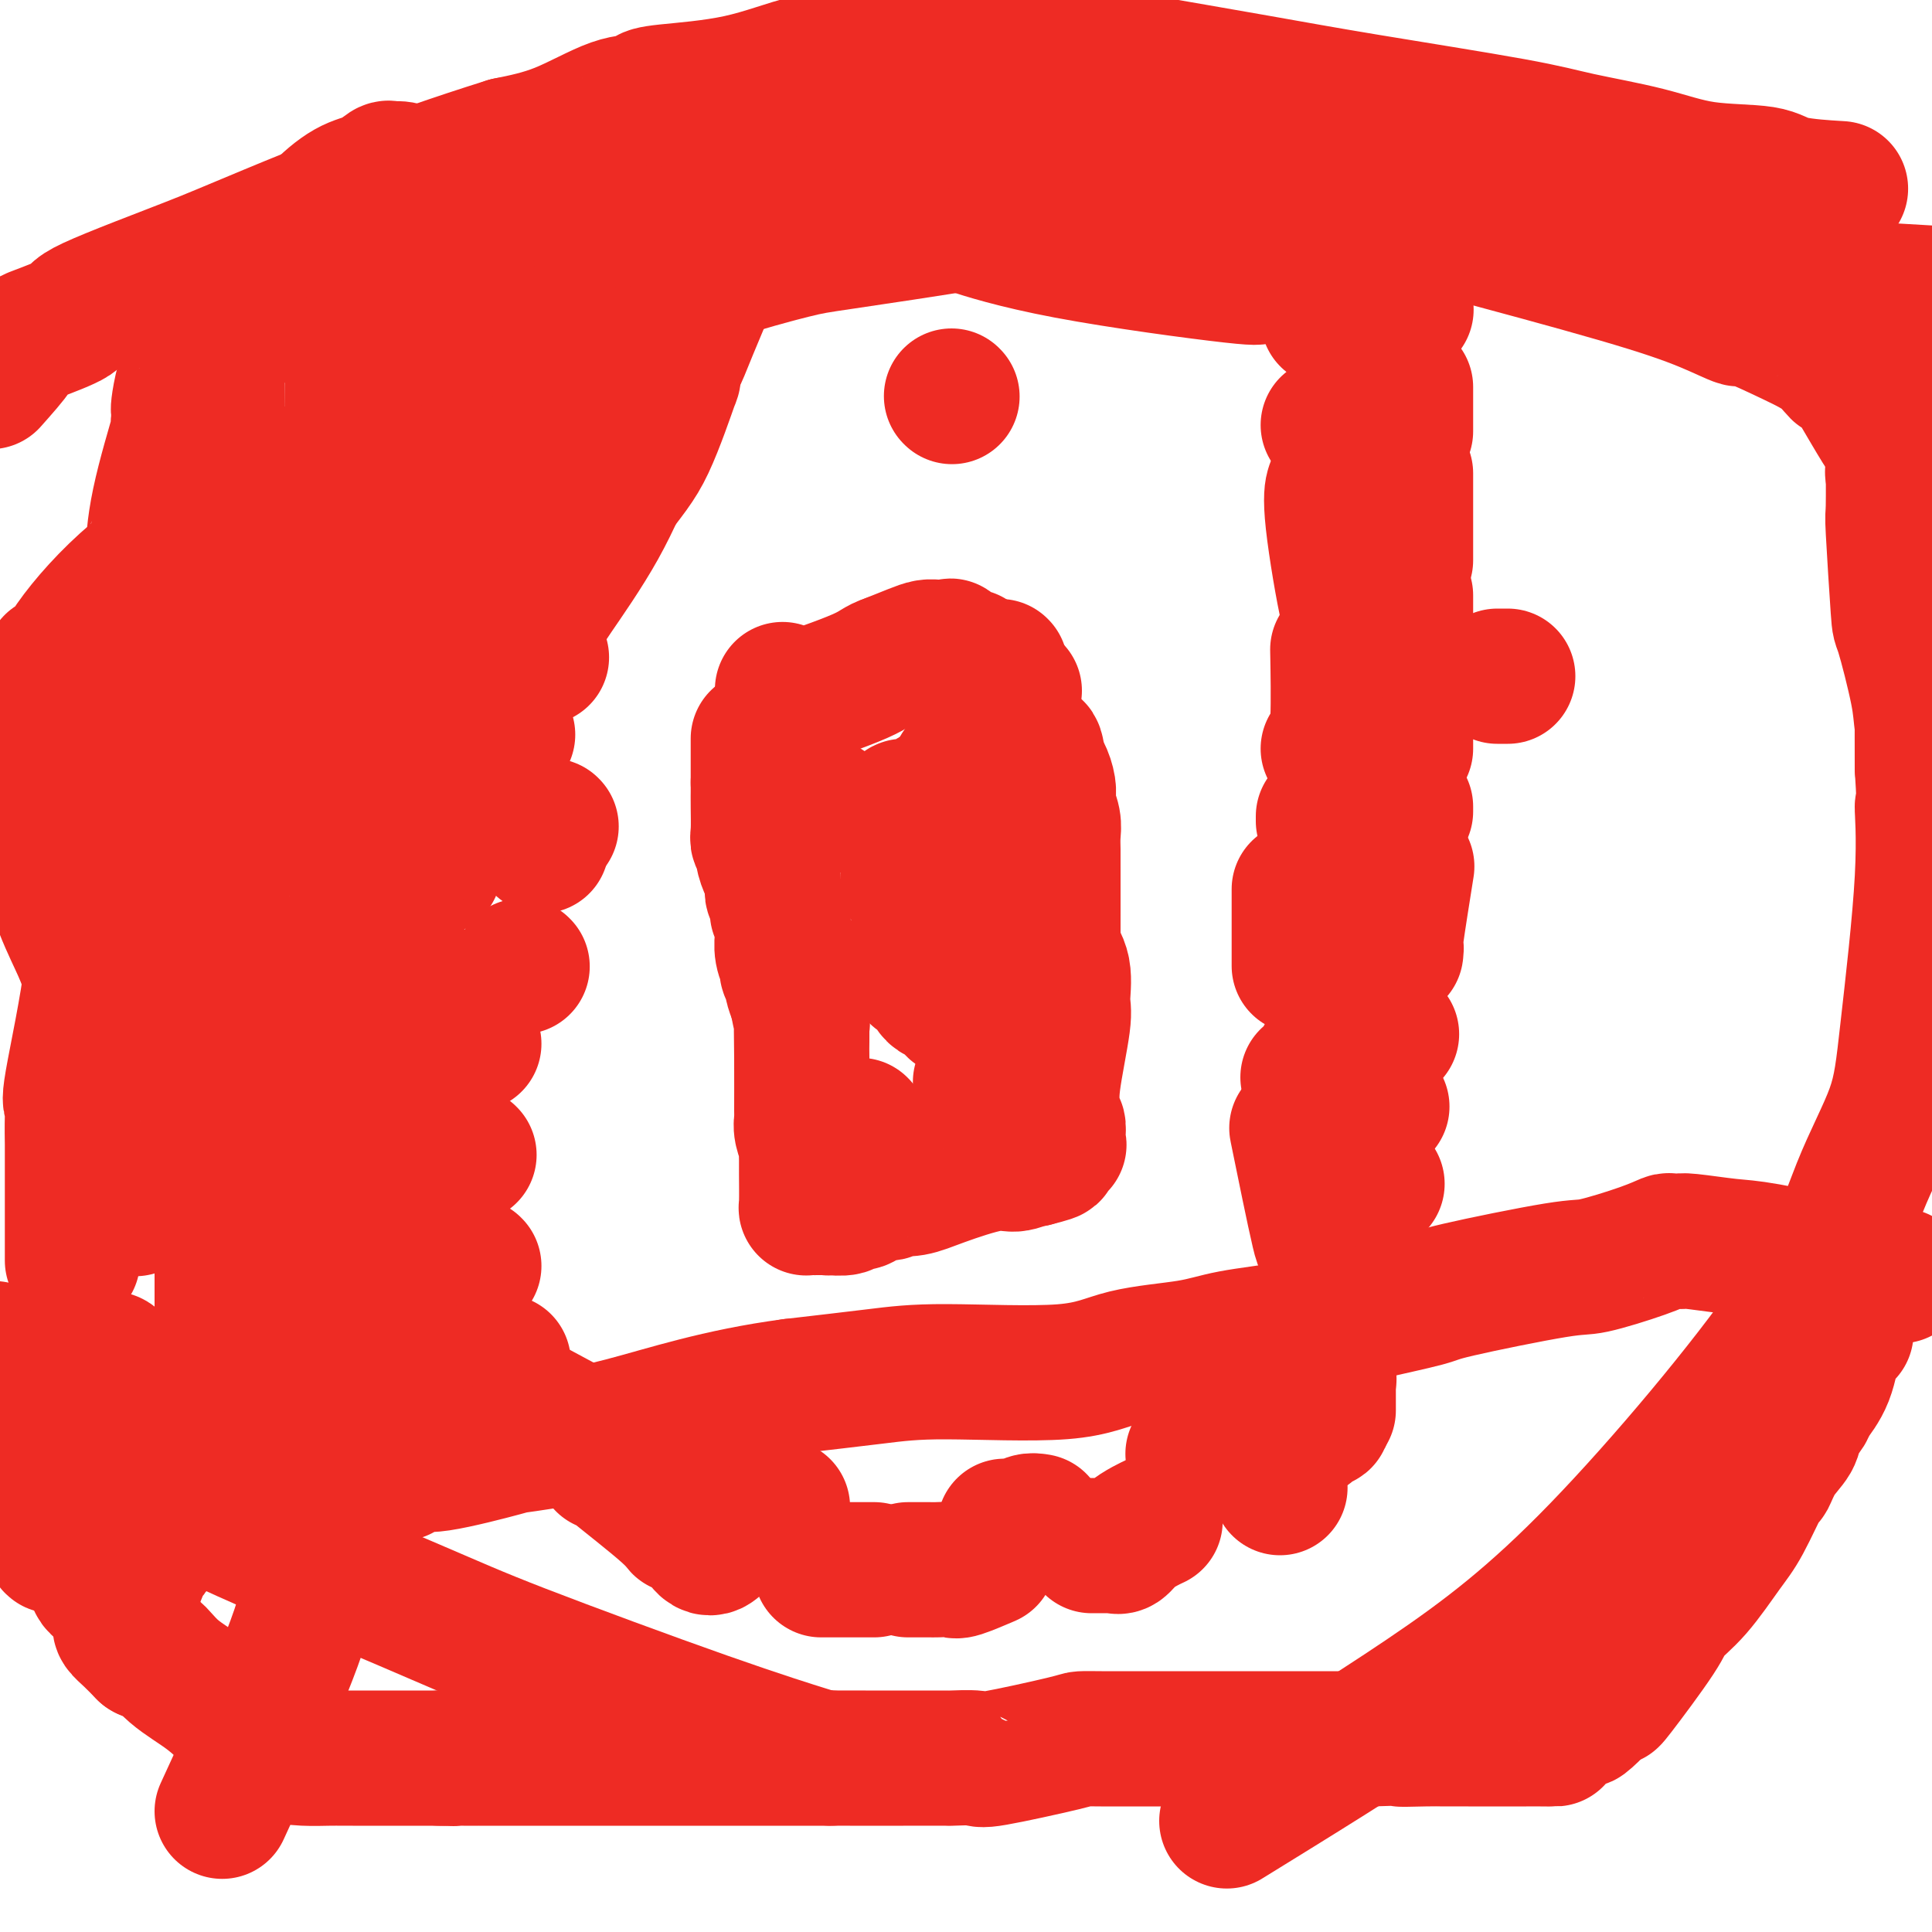 <svg viewBox='0 0 400 400' version='1.1' xmlns='http://www.w3.org/2000/svg' xmlns:xlink='http://www.w3.org/1999/xlink'><g fill='none' stroke='#EE2B24' stroke-width='28' stroke-linecap='round' stroke-linejoin='round'><path d='M119,78c0.000,0.000 0.100,0.100 0.1,0.1'/><path d='M112,175c0.000,0.000 0.100,0.100 0.1,0.1'/><path d='M98,262c0.000,0.000 0.100,0.100 0.1,0.1'/><path d='M101,282c0.200,0.000 0.400,0.000 1,0c0.600,0.000 1.600,0.000 2,0c0.400,0.000 0.200,0.000 0,0'/><path d='M148,309c0.000,0.000 0.100,0.100 0.1,0.1'/><path d='M247,301c0.369,0.000 0.738,0.000 1,0c0.262,0.000 0.417,0.000 1,0c0.583,0.000 1.595,0.000 2,0c0.405,0.000 0.202,0.000 0,0'/><path d='M260,299c0.173,-0.429 0.345,-0.857 1,-2c0.655,-1.143 1.792,-3.000 3,-5c1.208,-2.000 2.488,-4.143 3,-5c0.512,-0.857 0.256,-0.429 0,0'/><path d='M277,259c0.052,-0.124 0.104,-0.247 0,0c-0.104,0.247 -0.365,0.865 -1,0c-0.635,-0.865 -1.644,-3.211 -2,-3c-0.356,0.211 -0.057,2.980 -1,-1c-0.943,-3.980 -3.126,-14.709 -4,-19c-0.874,-4.291 -0.437,-2.146 0,0'/><path d='M269,200c0.000,-0.254 0.000,-0.507 0,-1c0.000,-0.493 0.000,-1.225 0,-2c0.000,-0.775 0.000,-1.593 0,-4c0.000,-2.407 0.000,-6.402 0,-8c0.000,-1.598 0.000,-0.799 0,0'/><path d='M275,155c0.310,-0.244 0.619,-0.488 1,-1c0.381,-0.512 0.833,-1.292 1,-5c0.167,-3.708 0.048,-10.345 0,-13c-0.048,-2.655 -0.024,-1.327 0,0'/><path d='M279,127c0.445,-0.376 0.890,-0.753 1,0c0.110,0.753 -0.115,2.635 -1,-1c-0.885,-3.635 -2.431,-12.786 -3,-18c-0.569,-5.214 -0.163,-6.490 0,-7c0.163,-0.510 0.081,-0.255 0,0'/><path d='M279,66c0.481,0.000 0.962,0.000 1,0c0.038,0.000 -0.368,0.000 -1,0c-0.632,0.000 -1.489,0.000 -2,0c-0.511,0.000 -0.676,0.000 -1,0c-0.324,0.000 -0.807,-0.000 -1,0c-0.193,0.000 -0.097,0.000 0,0'/><path d='M263,57c-1.573,-0.112 -3.145,-0.223 -3,0c0.145,0.223 2.008,0.781 -5,0c-7.008,-0.781 -22.887,-2.903 -34,-5c-11.113,-2.097 -17.461,-4.171 -20,-5c-2.539,-0.829 -1.270,-0.415 0,0'/><path d='M193,44c0.000,0.000 0.100,0.100 0.1,0.1'/><path d='M154,42c0.000,0.000 0.100,0.100 0.1,0.1'/><path d='M121,54c0.000,0.417 0.000,0.833 0,1c0.000,0.167 0.000,0.083 0,0'/><path d='M111,133c0.000,0.000 0.100,0.100 0.1,0.1'/><path d='M114,171c0.000,0.000 0.100,0.100 0.1,0.1'/><path d='M97,239c0.000,0.000 0.100,0.100 0.1,0.1'/><path d='M98,216c0.000,0.000 0.100,0.100 0.1,0.1'/><path d='M108,200c0.000,0.000 0.100,0.100 0.1,0.1'/><path d='M112,136c0.000,0.000 0.100,0.100 0.1,0.1'/><path d='M105,152c0.000,0.000 0.100,0.100 0.1,0.1'/><path d='M113,97c0.000,0.000 0.100,0.100 0.1,0.1'/><path d='M113,105c0.000,0.000 0.100,0.100 0.1,0.1'/><path d='M134,44c0.417,0.000 0.833,0.000 1,0c0.167,0.000 0.083,0.000 0,0'/><path d='M176,39c0.000,0.000 0.100,0.100 0.1,0.1'/><path d='M275,88c0.000,0.000 0.100,0.100 0.1,0.1'/><path d='M274,169c0.000,0.417 0.000,0.833 0,1c0.000,0.167 0.000,0.083 0,0'/><path d='M274,219c-0.200,1.156 -0.400,2.311 -1,3c-0.600,0.689 -1.600,0.911 -2,1c-0.400,0.089 -0.200,0.044 0,0'/><path d='M264,281c0.000,0.000 0.000,0.000 0,0c0.000,0.000 0.000,0.000 0,0'/><path d='M215,315c-0.671,-0.113 -1.343,-0.226 -2,0c-0.657,0.226 -1.300,0.793 -2,1c-0.700,0.207 -1.458,0.056 -2,0c-0.542,-0.056 -0.869,-0.016 -1,0c-0.131,0.016 -0.065,0.008 0,0'/><path d='M162,312c-3.361,-0.867 -6.721,-1.734 -8,-2c-1.279,-0.266 -0.476,0.069 -1,0c-0.524,-0.069 -2.375,-0.540 -3,-1c-0.625,-0.460 -0.023,-0.907 0,-1c0.023,-0.093 -0.532,0.167 -1,0c-0.468,-0.167 -0.848,-0.762 -1,-1c-0.152,-0.238 -0.076,-0.119 0,0'/><path d='M137,303c-0.436,0.090 -0.873,0.180 -2,0c-1.127,-0.180 -2.946,-0.631 -4,-1c-1.054,-0.369 -1.344,-0.656 -2,-1c-0.656,-0.344 -1.676,-0.747 -6,-3c-4.324,-2.253 -11.950,-6.358 -15,-8c-3.050,-1.642 -1.525,-0.821 0,0'/><path d='M100,284c0.000,0.000 0.100,0.100 0.1,0.1'/><path d='M125,303c0.622,0.133 1.243,0.266 1,0c-0.243,-0.266 -1.352,-0.932 1,1c2.352,1.932 8.165,6.461 11,9c2.835,2.539 2.693,3.086 3,3c0.307,-0.086 1.062,-0.807 2,0c0.938,0.807 2.060,3.140 3,4c0.940,0.860 1.697,0.246 2,0c0.303,-0.246 0.151,-0.123 0,0'/><path d='M170,325c2.082,0.000 4.165,0.000 5,0c0.835,0.000 0.424,0.000 1,0c0.576,0.000 2.141,0.000 3,0c0.859,0.000 1.014,0.000 1,0c-0.014,0.000 -0.196,0.000 0,0c0.196,0.000 0.770,0.000 1,0c0.230,0.000 0.115,0.000 0,0'/><path d='M188,325c1.049,0.001 2.098,0.002 3,0c0.902,-0.002 1.658,-0.008 2,0c0.342,0.008 0.271,0.030 1,0c0.729,-0.030 2.257,-0.111 3,0c0.743,0.111 0.700,0.415 2,0c1.300,-0.415 3.943,-1.547 5,-2c1.057,-0.453 0.529,-0.226 0,0'/><path d='M226,320c0.115,0.001 0.229,0.002 1,0c0.771,-0.002 2.197,-0.006 3,0c0.803,0.006 0.981,0.023 1,0c0.019,-0.023 -0.121,-0.087 0,0c0.121,0.087 0.502,0.324 1,0c0.498,-0.324 1.113,-1.211 2,-2c0.887,-0.789 2.047,-1.482 3,-2c0.953,-0.518 1.701,-0.862 2,-1c0.299,-0.138 0.150,-0.069 0,0'/><path d='M271,296c0.301,-0.313 0.601,-0.626 1,-1c0.399,-0.374 0.895,-0.809 1,-1c0.105,-0.191 -0.182,-0.140 0,0c0.182,0.140 0.832,0.367 1,0c0.168,-0.367 -0.147,-1.330 0,-3c0.147,-1.670 0.756,-4.049 1,-5c0.244,-0.951 0.122,-0.476 0,0'/><path d='M285,245c0.000,0.000 0.100,0.100 0.1,0.1'/><path d='M286,229c0.000,0.000 0.100,0.100 0.1,0.1'/><path d='M288,214c0.000,0.000 0.100,0.100 0.1,0.1'/><path d='M289,197c-0.016,0.156 -0.032,0.313 0,0c0.032,-0.313 0.112,-1.094 0,-1c-0.112,0.094 -0.415,1.064 0,-2c0.415,-3.064 1.547,-10.161 2,-13c0.453,-2.839 0.226,-1.419 0,0'/><path d='M291,168c0.000,-0.417 0.000,-0.833 0,-1c0.000,-0.167 0.000,-0.083 0,0'/><path d='M291,155c0.000,-0.332 0.000,-0.663 0,-1c0.000,-0.337 0.000,-0.678 0,-3c0.000,-2.322 0.000,-6.625 0,-9c0.000,-2.375 0.000,-2.821 0,-3c0.000,-0.179 0.000,-0.089 0,0'/><path d='M291,131c0.000,0.244 0.000,0.489 0,-1c0.000,-1.489 0.000,-4.711 0,-6c0.000,-1.289 0.000,-0.644 0,0'/><path d='M291,116c0.000,-0.560 0.000,-1.119 0,-2c0.000,-0.881 0.000,-2.082 0,-3c0.000,-0.918 0.000,-1.552 0,-2c0.000,-0.448 0.000,-0.711 0,-1c0.000,-0.289 0.000,-0.603 0,-1c0.000,-0.397 -0.000,-0.877 0,-2c0.000,-1.123 0.000,-2.889 0,-4c0.000,-1.111 0.000,-1.568 0,-2c0.000,-0.432 0.000,-0.838 0,-1c0.000,-0.162 0.000,-0.081 0,0'/><path d='M291,89c0.000,0.356 0.000,0.711 0,-1c0.000,-1.711 0.000,-5.489 0,-7c0.000,-1.511 0.000,-0.756 0,0'/><path d='M291,64c0.000,0.000 0.100,0.100 0.1,0.1'/><path d='M280,39c-0.399,-0.089 -0.798,-0.179 -1,0c-0.202,0.179 -0.208,0.625 -1,0c-0.792,-0.625 -2.369,-2.321 -3,-3c-0.631,-0.679 -0.315,-0.339 0,0'/><path d='M253,30c-0.321,0.003 -0.641,0.007 -1,0c-0.359,-0.007 -0.756,-0.024 -1,0c-0.244,0.024 -0.333,0.090 -1,0c-0.667,-0.090 -1.911,-0.336 -4,-1c-2.089,-0.664 -5.024,-1.745 -6,-2c-0.976,-0.255 0.006,0.316 -2,0c-2.006,-0.316 -7.002,-1.519 -9,-2c-1.998,-0.481 -0.999,-0.241 0,0'/><path d='M139,22c0.000,0.000 0.100,0.100 0.1,0.1'/><path d='M138,22c-0.325,-0.087 -0.651,-0.174 -1,0c-0.349,0.174 -0.723,0.608 -1,1c-0.277,0.392 -0.457,0.743 -1,1c-0.543,0.257 -1.448,0.420 -5,4c-3.552,3.580 -9.749,10.577 -13,14c-3.251,3.423 -3.554,3.271 -4,5c-0.446,1.729 -1.034,5.337 -2,9c-0.966,3.663 -2.312,7.381 -3,10c-0.688,2.619 -0.720,4.141 -1,6c-0.280,1.859 -0.807,4.057 -1,6c-0.193,1.943 -0.052,3.631 0,5c0.052,1.369 0.014,2.418 0,3c-0.014,0.582 -0.004,0.695 0,1c0.004,0.305 0.001,0.801 0,1c-0.001,0.199 -0.001,0.099 0,0'/><path d='M103,119c0.197,0.822 0.394,1.643 0,3c-0.394,1.357 -1.380,3.249 -2,5c-0.620,1.751 -0.873,3.359 -1,4c-0.127,0.641 -0.128,0.313 0,1c0.128,0.687 0.384,2.389 0,5c-0.384,2.611 -1.408,6.131 -2,9c-0.592,2.869 -0.753,5.088 -1,7c-0.247,1.912 -0.582,3.515 -1,5c-0.418,1.485 -0.920,2.850 -1,4c-0.080,1.150 0.262,2.085 0,3c-0.262,0.915 -1.128,1.809 -2,3c-0.872,1.191 -1.749,2.680 -2,3c-0.251,0.320 0.125,-0.529 0,1c-0.125,1.529 -0.750,5.437 -1,7c-0.250,1.563 -0.125,0.782 0,0'/><path d='M87,203c0.000,0.847 0.000,1.694 0,2c0.000,0.306 0.000,0.072 0,1c0.000,0.928 0.000,3.019 0,4c0.000,0.981 0.000,0.850 0,1c0.000,0.150 0.000,0.579 0,1c0.000,0.421 0.000,0.835 0,1c0.000,0.165 0.000,0.083 0,0'/><path d='M265,308c0.000,0.000 0.000,0.000 0,0c0.000,0.000 0.000,0.000 0,0'/><path d='M90,298c0.000,0.000 0.100,0.100 0.1,0.1'/><path d='M275,292c0.000,0.000 0.000,-8.000 0,-8'/><path d='M310,140c0.833,0.000 1.667,0.000 2,0c0.333,0.000 0.167,0.000 0,0'/><path d='M86,83c0.000,0.000 0.100,0.100 0.1,0.1'/><path d='M86,110c0.000,0.000 0.000,0.000 0,0c0.000,0.000 0.000,0.000 0,0'/><path d='M84,158c-0.417,0.000 -0.833,0.000 -1,0c-0.167,0.000 -0.083,0.000 0,0'/><path d='M82,183c0.000,0.000 0.100,0.100 0.1,0.1'/><path d='M82,184c0.000,0.000 0.100,0.100 0.1,0.1'/><path d='M75,217c-0.845,4.452 -1.690,8.905 -2,11c-0.310,2.095 -0.083,1.833 0,2c0.083,0.167 0.024,0.762 0,1c-0.024,0.238 -0.012,0.119 0,0'/><path d='M73,232c0.000,0.000 0.100,0.100 0.1,0.1'/><path d='M74,243c1.939,10.726 3.879,21.451 5,26c1.121,4.549 1.424,2.920 2,5c0.576,2.080 1.424,7.868 2,10c0.576,2.132 0.879,0.609 1,0c0.121,-0.609 0.061,-0.305 0,0'/><path d='M89,286c0.733,0.622 1.467,1.244 2,2c0.533,0.756 0.867,1.644 1,2c0.133,0.356 0.067,0.178 0,0'/><path d='M97,77c-0.094,-0.440 -0.187,-0.879 0,-1c0.187,-0.121 0.656,0.078 1,0c0.344,-0.078 0.563,-0.433 1,-1c0.437,-0.567 1.091,-1.345 1,-1c-0.091,0.345 -0.927,1.813 0,0c0.927,-1.813 3.618,-6.905 5,-10c1.382,-3.095 1.454,-4.191 3,-7c1.546,-2.809 4.567,-7.330 8,-12c3.433,-4.670 7.280,-9.487 10,-12c2.720,-2.513 4.314,-2.721 5,-3c0.686,-0.279 0.466,-0.627 1,-1c0.534,-0.373 1.824,-0.770 3,-1c1.176,-0.230 2.240,-0.293 5,-1c2.760,-0.707 7.217,-2.059 12,-3c4.783,-0.941 9.891,-1.470 15,-2'/><path d='M167,22c9.186,-1.956 11.650,-1.348 18,0c6.350,1.348 16.587,3.434 21,4c4.413,0.566 3.004,-0.387 5,0c1.996,0.387 7.398,2.115 10,3c2.602,0.885 2.405,0.926 4,1c1.595,0.074 4.983,0.181 11,2c6.017,1.819 14.662,5.350 19,7c4.338,1.650 4.370,1.421 13,3c8.630,1.579 25.858,4.967 32,6c6.142,1.033 1.197,-0.291 6,1c4.803,1.291 19.353,5.195 29,8c9.647,2.805 14.390,4.510 18,6c3.610,1.490 6.085,2.763 7,3c0.915,0.237 0.269,-0.563 2,0c1.731,0.563 5.838,2.489 9,4c3.162,1.511 5.379,2.606 7,4c1.621,1.394 2.644,3.087 3,3c0.356,-0.087 0.043,-1.954 2,1c1.957,2.954 6.185,10.728 8,13c1.815,2.272 1.219,-0.958 2,4c0.781,4.958 2.941,18.104 4,28c1.059,9.896 1.017,16.542 1,22c-0.017,5.458 -0.008,9.729 0,14'/><path d='M398,159c0.731,11.246 0.059,7.362 0,8c-0.059,0.638 0.494,5.799 0,15c-0.494,9.201 -2.034,22.441 -3,31c-0.966,8.559 -1.358,12.435 -3,17c-1.642,4.565 -4.534,9.817 -7,16c-2.466,6.183 -4.506,13.296 -14,27c-9.494,13.704 -26.441,33.997 -40,48c-13.559,14.003 -23.731,21.715 -36,30c-12.269,8.285 -26.634,17.142 -41,26'/><path d='M167,363c1.345,0.418 2.690,0.835 0,0c-2.690,-0.835 -9.415,-2.923 -21,-7c-11.585,-4.077 -28.031,-10.144 -38,-14c-9.969,-3.856 -13.462,-5.501 -24,-10c-10.538,-4.499 -28.120,-11.853 -37,-16c-8.880,-4.147 -9.059,-5.086 -11,-7c-1.941,-1.914 -5.645,-4.803 -7,-6c-1.355,-1.197 -0.362,-0.702 0,-1c0.362,-0.298 0.093,-1.389 0,-2c-0.093,-0.611 -0.011,-0.742 0,-1c0.011,-0.258 -0.050,-0.644 0,-1c0.050,-0.356 0.209,-0.683 0,-1c-0.209,-0.317 -0.787,-0.624 -1,-1c-0.213,-0.376 -0.061,-0.822 0,-1c0.061,-0.178 0.030,-0.089 0,0'/><path d='M28,250c0.008,0.205 0.016,0.410 0,0c-0.016,-0.410 -0.057,-1.435 0,-2c0.057,-0.565 0.211,-0.670 0,-1c-0.211,-0.330 -0.788,-0.886 -1,-1c-0.212,-0.114 -0.060,0.213 0,0c0.060,-0.213 0.026,-0.967 0,-2c-0.026,-1.033 -0.045,-2.343 0,-3c0.045,-0.657 0.154,-0.659 0,-1c-0.154,-0.341 -0.572,-1.020 -1,-3c-0.428,-1.980 -0.866,-5.260 -1,-6c-0.134,-0.740 0.037,1.059 0,-2c-0.037,-3.059 -0.283,-10.977 -1,-15c-0.717,-4.023 -1.905,-4.153 -3,-6c-1.095,-1.847 -2.097,-5.412 -3,-8c-0.903,-2.588 -1.706,-4.199 -3,-7c-1.294,-2.801 -3.079,-6.790 -4,-11c-0.921,-4.210 -0.980,-8.639 -1,-12c-0.020,-3.361 -0.003,-5.655 0,-8c0.003,-2.345 -0.010,-4.742 0,-6c0.010,-1.258 0.041,-1.377 0,-3c-0.041,-1.623 -0.155,-4.749 0,-7c0.155,-2.251 0.577,-3.625 1,-5'/><path d='M11,141c-0.093,-6.615 -0.326,-2.653 0,-2c0.326,0.653 1.210,-2.004 4,-6c2.790,-3.996 7.484,-9.333 13,-14c5.516,-4.667 11.852,-8.664 14,-10c2.148,-1.336 0.107,-0.010 0,0c-0.107,0.010 1.720,-1.297 3,-2c1.280,-0.703 2.014,-0.804 3,-1c0.986,-0.196 2.226,-0.488 3,-1c0.774,-0.512 1.082,-1.243 6,-4c4.918,-2.757 14.444,-7.541 22,-11c7.556,-3.459 13.140,-5.592 21,-10c7.860,-4.408 17.995,-11.091 23,-14c5.005,-2.909 4.879,-2.045 8,-3c3.121,-0.955 9.489,-3.727 16,-6c6.511,-2.273 13.166,-4.045 17,-5c3.834,-0.955 4.848,-1.093 11,-2c6.152,-0.907 17.443,-2.583 26,-4c8.557,-1.417 14.381,-2.574 19,-3c4.619,-0.426 8.034,-0.122 13,0c4.966,0.122 11.483,0.061 18,0'/><path d='M251,43c7.659,-0.166 11.308,-0.581 19,0c7.692,0.581 19.428,2.159 30,4c10.572,1.841 19.979,3.946 31,6c11.021,2.054 23.655,4.056 30,5c6.345,0.944 6.401,0.831 10,1c3.599,0.169 10.743,0.620 17,1c6.257,0.380 11.629,0.690 17,1'/><path d='M380,39c0.916,0.056 1.831,0.111 0,0c-1.831,-0.111 -6.410,-0.389 -9,-1c-2.590,-0.611 -3.193,-1.554 -6,-2c-2.807,-0.446 -7.817,-0.394 -12,-1c-4.183,-0.606 -7.537,-1.868 -12,-3c-4.463,-1.132 -10.035,-2.132 -14,-3c-3.965,-0.868 -6.321,-1.604 -14,-3c-7.679,-1.396 -20.679,-3.453 -30,-5c-9.321,-1.547 -14.964,-2.583 -23,-4c-8.036,-1.417 -18.467,-3.216 -23,-4c-4.533,-0.784 -3.168,-0.552 -7,-1c-3.832,-0.448 -12.861,-1.577 -19,-2c-6.139,-0.423 -9.388,-0.141 -12,0c-2.612,0.141 -4.588,0.142 -8,0c-3.412,-0.142 -8.262,-0.427 -11,0c-2.738,0.427 -3.364,1.567 -5,2c-1.636,0.433 -4.281,0.158 -8,1c-3.719,0.842 -8.513,2.799 -14,4c-5.487,1.201 -11.667,1.644 -15,2c-3.333,0.356 -3.818,0.623 -4,1c-0.182,0.377 -0.059,0.864 -1,1c-0.941,0.136 -2.946,-0.079 -6,1c-3.054,1.079 -7.158,3.451 -11,5c-3.842,1.549 -7.421,2.274 -11,3'/><path d='M105,30c-21.985,6.867 -39.447,14.033 -49,18c-9.553,3.967 -11.197,4.735 -17,7c-5.803,2.265 -15.763,6.026 -20,8c-4.237,1.974 -2.750,2.160 -4,3c-1.250,0.840 -5.238,2.333 -7,3c-1.762,0.667 -1.297,0.509 -2,1c-0.703,0.491 -2.574,1.632 -3,2c-0.426,0.368 0.593,-0.038 0,1c-0.593,1.038 -2.796,3.519 -5,6'/><path d='M-1,280c-0.224,-0.691 -0.449,-1.382 0,0c0.449,1.382 1.571,4.838 2,7c0.429,2.162 0.165,3.030 2,7c1.835,3.970 5.770,11.042 8,16c2.230,4.958 2.755,7.800 4,10c1.245,2.200 3.211,3.756 4,5c0.789,1.244 0.401,2.177 1,3c0.599,0.823 2.185,1.538 3,2c0.815,0.462 0.859,0.671 1,1c0.141,0.329 0.379,0.779 1,1c0.621,0.221 1.627,0.214 2,0c0.373,-0.214 0.115,-0.636 0,-1c-0.115,-0.364 -0.087,-0.671 0,-1c0.087,-0.329 0.232,-0.681 0,-1c-0.232,-0.319 -0.840,-0.605 -1,-1c-0.160,-0.395 0.128,-0.899 0,-1c-0.128,-0.101 -0.674,0.200 -1,-1c-0.326,-1.200 -0.434,-3.900 -1,-7c-0.566,-3.100 -1.590,-6.600 -2,-8c-0.410,-1.400 -0.205,-0.700 0,0'/><path d='M15,261c0.000,-0.589 0.000,-1.178 0,-3c-0.000,-1.822 -0.000,-4.875 0,-7c0.000,-2.125 0.001,-3.320 0,-6c-0.001,-2.680 -0.004,-6.843 0,-8c0.004,-1.157 0.016,0.692 0,0c-0.016,-0.692 -0.061,-3.926 0,-6c0.061,-2.074 0.227,-2.989 0,-3c-0.227,-0.011 -0.847,0.883 0,-4c0.847,-4.883 3.162,-15.543 4,-23c0.838,-7.457 0.198,-11.710 0,-14c-0.198,-2.290 0.044,-2.616 0,-4c-0.044,-1.384 -0.374,-3.825 0,-7c0.374,-3.175 1.453,-7.084 2,-9c0.547,-1.916 0.562,-1.839 1,-5c0.438,-3.161 1.298,-9.559 2,-13c0.702,-3.441 1.244,-3.923 2,-7c0.756,-3.077 1.725,-8.747 2,-11c0.275,-2.253 -0.143,-1.088 0,-2c0.143,-0.912 0.846,-3.899 1,-5c0.154,-1.101 -0.242,-0.314 0,-1c0.242,-0.686 1.121,-2.843 2,-5'/><path d='M31,118c2.087,-9.799 1.305,-5.298 1,-5c-0.305,0.298 -0.134,-3.608 1,-9c1.134,-5.392 3.232,-12.272 4,-15c0.768,-2.728 0.205,-1.306 0,-1c-0.205,0.306 -0.053,-0.506 0,-1c0.053,-0.494 0.007,-0.670 0,-1c-0.007,-0.330 0.026,-0.813 0,-1c-0.026,-0.187 -0.112,-0.076 0,-1c0.112,-0.924 0.422,-2.882 1,-5c0.578,-2.118 1.426,-4.396 2,-6c0.574,-1.604 0.876,-2.533 1,-3c0.124,-0.467 0.072,-0.472 0,-1c-0.072,-0.528 -0.163,-1.579 0,-2c0.163,-0.421 0.582,-0.210 1,0'/><path d='M42,67c1.735,-8.180 0.574,-3.130 0,-1c-0.574,2.130 -0.561,1.341 0,0c0.561,-1.341 1.670,-3.235 3,-6c1.330,-2.765 2.882,-6.401 4,-8c1.118,-1.599 1.801,-1.161 2,-1c0.199,0.161 -0.086,0.046 0,0c0.086,-0.046 0.543,-0.023 1,0'/><path d='M52,51c1.659,-2.464 0.807,-0.624 1,0c0.193,0.624 1.433,0.032 1,0c-0.433,-0.032 -2.537,0.496 1,0c3.537,-0.496 12.717,-2.017 18,-3c5.283,-0.983 6.670,-1.430 9,-2c2.330,-0.570 5.603,-1.263 9,-2c3.397,-0.737 6.918,-1.518 9,-2c2.082,-0.482 2.724,-0.665 4,-1c1.276,-0.335 3.188,-0.822 5,-1c1.812,-0.178 3.526,-0.048 5,0c1.474,0.048 2.707,0.014 3,0c0.293,-0.014 -0.353,-0.007 -1,0'/><path d='M116,40c9.717,-1.702 2.011,-0.455 -1,0c-3.011,0.455 -1.325,0.120 -1,0c0.325,-0.120 -0.709,-0.025 -1,0c-0.291,0.025 0.162,-0.020 0,0c-0.162,0.020 -0.939,0.107 -3,0c-2.061,-0.107 -5.407,-0.406 -9,-1c-3.593,-0.594 -7.434,-1.481 -10,-2c-2.566,-0.519 -3.858,-0.668 -5,-1c-1.142,-0.332 -2.134,-0.846 -3,-1c-0.866,-0.154 -1.607,0.050 -2,0c-0.393,-0.050 -0.437,-0.356 -1,0c-0.563,0.356 -1.643,1.373 -3,2c-1.357,0.627 -2.989,0.863 -5,2c-2.011,1.137 -4.401,3.175 -6,5c-1.599,1.825 -2.408,3.438 -3,4c-0.592,0.562 -0.967,0.074 -2,1c-1.033,0.926 -2.724,3.264 -4,5c-1.276,1.736 -2.138,2.868 -3,4'/><path d='M54,58c-3.110,4.110 -4.886,7.386 -6,10c-1.114,2.614 -1.566,4.566 -2,6c-0.434,1.434 -0.848,2.349 -1,3c-0.152,0.651 -0.041,1.037 0,3c0.041,1.963 0.011,5.502 0,7c-0.011,1.498 -0.003,0.955 0,2c0.003,1.045 0.001,3.679 0,6c-0.001,2.321 -0.000,4.331 0,6c0.000,1.669 0.000,2.998 0,5c-0.000,2.002 -0.000,4.678 0,8c0.000,3.322 0.000,7.292 0,11c-0.000,3.708 -0.001,7.155 0,13c0.001,5.845 0.004,14.090 0,20c-0.004,5.910 -0.015,9.487 0,13c0.015,3.513 0.057,6.964 0,9c-0.057,2.036 -0.211,2.659 0,6c0.211,3.341 0.789,9.401 1,12c0.211,2.599 0.057,1.738 0,4c-0.057,2.262 -0.016,7.646 0,11c0.016,3.354 0.008,4.677 0,6'/><path d='M46,219c0.155,25.429 0.041,18.001 0,15c-0.041,-3.001 -0.011,-1.574 0,3c0.011,4.574 0.003,12.296 0,15c-0.003,2.704 -0.001,0.390 0,2c0.001,1.610 0.000,7.143 0,10c-0.000,2.857 -0.000,3.040 0,4c0.000,0.960 0.000,2.699 0,4c-0.000,1.301 0.000,2.163 0,3c-0.000,0.837 -0.000,1.649 0,4c0.000,2.351 0.000,6.239 0,9c-0.000,2.761 -0.002,4.393 0,5c0.002,0.607 0.006,0.188 0,1c-0.006,0.812 -0.022,2.856 0,4c0.022,1.144 0.083,1.389 0,3c-0.083,1.611 -0.309,4.588 0,6c0.309,1.412 1.152,1.260 0,2c-1.152,0.740 -4.298,2.374 -6,3c-1.702,0.626 -1.958,0.246 -4,1c-2.042,0.754 -5.869,2.644 -9,4c-3.131,1.356 -5.565,2.178 -8,3'/><path d='M19,320c-5.261,2.010 -4.912,0.535 -5,0c-0.088,-0.535 -0.612,-0.131 -1,0c-0.388,0.131 -0.640,-0.010 -1,0c-0.360,0.010 -0.830,0.170 -1,0c-0.170,-0.170 -0.042,-0.672 0,-1c0.042,-0.328 -0.003,-0.483 0,-1c0.003,-0.517 0.053,-1.396 0,-2c-0.053,-0.604 -0.208,-0.933 0,-1c0.208,-0.067 0.780,0.129 1,0c0.220,-0.129 0.087,-0.583 0,-2c-0.087,-1.417 -0.127,-3.796 0,-5c0.127,-1.204 0.422,-1.233 1,-3c0.578,-1.767 1.439,-5.272 2,-7c0.561,-1.728 0.820,-1.680 2,-4c1.180,-2.320 3.279,-7.009 4,-9c0.721,-1.991 0.063,-1.283 0,-1c-0.063,0.283 0.468,0.142 1,0'/><path d='M22,284c1.874,-5.011 1.059,-1.539 1,0c-0.059,1.539 0.640,1.146 1,1c0.360,-0.146 0.383,-0.044 1,0c0.617,0.044 1.830,0.032 2,0c0.170,-0.032 -0.703,-0.083 0,1c0.703,1.083 2.983,3.299 4,5c1.017,1.701 0.770,2.885 1,3c0.230,0.115 0.937,-0.839 1,4c0.063,4.839 -0.519,15.471 -1,20c-0.481,4.529 -0.861,2.954 -2,5c-1.139,2.046 -3.039,7.713 -4,10c-0.961,2.287 -0.984,1.192 -1,1c-0.016,-0.192 -0.024,0.518 0,1c0.024,0.482 0.078,0.738 0,1c-0.078,0.262 -0.290,0.532 0,1c0.290,0.468 1.083,1.134 2,2c0.917,0.866 1.959,1.933 3,3'/><path d='M30,342c1.078,0.749 1.272,-0.379 2,0c0.728,0.379 1.988,2.266 4,4c2.012,1.734 4.774,3.316 7,5c2.226,1.684 3.915,3.470 6,5c2.085,1.530 4.564,2.802 6,4c1.436,1.198 1.827,2.321 3,3c1.173,0.679 3.129,0.914 5,1c1.871,0.086 3.658,0.023 5,0c1.342,-0.023 2.238,-0.006 3,0c0.762,0.006 1.391,0.002 2,0c0.609,-0.002 1.199,-0.000 2,0c0.801,0.000 1.814,0.000 2,0c0.186,-0.000 -0.455,-0.000 0,0c0.455,0.000 2.007,0.000 3,0c0.993,-0.000 1.426,-0.000 2,0c0.574,0.000 1.289,0.000 2,0c0.711,-0.000 1.417,-0.000 2,0c0.583,0.000 1.041,0.000 2,0c0.959,-0.000 2.417,-0.000 3,0c0.583,0.000 0.292,0.000 0,0'/><path d='M91,364c5.303,0.155 2.060,0.041 1,0c-1.060,-0.041 0.061,-0.011 1,0c0.939,0.011 1.695,0.003 2,0c0.305,-0.003 0.158,-0.001 1,0c0.842,0.001 2.674,0.000 3,0c0.326,-0.000 -0.854,-0.000 1,0c1.854,0.000 6.741,0.000 10,0c3.259,-0.000 4.891,-0.000 7,0c2.109,0.000 4.694,0.000 7,0c2.306,-0.000 4.332,-0.000 6,0c1.668,0.000 2.977,0.000 6,0c3.023,-0.000 7.758,-0.000 10,0c2.242,0.000 1.990,0.000 3,0c1.010,-0.000 3.281,-0.000 4,0c0.719,0.000 -0.115,0.000 0,0c0.115,-0.000 1.180,-0.000 2,0c0.820,0.000 1.394,0.000 2,0c0.606,-0.000 1.245,-0.000 2,0c0.755,0.000 1.626,0.000 3,0c1.374,-0.000 3.250,-0.000 5,0c1.750,0.000 3.375,0.000 5,0'/><path d='M172,364c12.917,-0.000 4.709,-0.001 4,0c-0.709,0.001 6.081,0.003 11,0c4.919,-0.003 7.966,-0.011 9,0c1.034,0.011 0.054,0.041 1,0c0.946,-0.041 3.819,-0.155 5,0c1.181,0.155 0.671,0.577 4,0c3.329,-0.577 10.497,-2.155 14,-3c3.503,-0.845 3.340,-0.959 4,-1c0.660,-0.041 2.141,-0.011 4,0c1.859,0.011 4.094,0.003 6,0c1.906,-0.003 3.482,-0.001 5,0c1.518,0.001 2.979,0.000 4,0c1.021,-0.000 1.604,-0.000 3,0c1.396,0.000 3.606,0.000 4,0c0.394,-0.000 -1.029,-0.000 1,0c2.029,0.000 7.511,0.000 10,0c2.489,-0.000 1.987,-0.000 2,0c0.013,0.000 0.542,0.000 1,0c0.458,-0.000 0.844,-0.000 2,0c1.156,0.000 3.080,0.000 5,0c1.920,-0.000 3.834,-0.000 6,0c2.166,0.000 4.583,0.000 7,0'/><path d='M284,360c18.717,-0.619 9.508,-0.166 7,0c-2.508,0.166 1.684,0.044 4,0c2.316,-0.044 2.754,-0.012 4,0c1.246,0.012 3.300,0.003 5,0c1.700,-0.003 3.048,-0.001 4,0c0.952,0.001 1.509,0.000 3,0c1.491,-0.000 3.915,0.000 5,0c1.085,-0.000 0.832,-0.001 1,0c0.168,0.001 0.757,0.002 1,0c0.243,-0.002 0.139,-0.008 1,0c0.861,0.008 2.687,0.030 3,0c0.313,-0.030 -0.887,-0.113 0,-1c0.887,-0.887 3.863,-2.577 5,-3c1.137,-0.423 0.437,0.420 1,0c0.563,-0.420 2.388,-2.102 3,-3c0.612,-0.898 0.011,-1.011 0,-1c-0.011,0.011 0.568,0.146 1,0c0.432,-0.146 0.716,-0.573 1,-1'/><path d='M333,351c1.989,-1.492 1.461,-0.723 1,0c-0.461,0.723 -0.854,1.401 1,-1c1.854,-2.401 5.954,-7.880 8,-11c2.046,-3.120 2.037,-3.882 3,-5c0.963,-1.118 2.898,-2.594 5,-5c2.102,-2.406 4.372,-5.742 6,-8c1.628,-2.258 2.615,-3.437 4,-6c1.385,-2.563 3.168,-6.509 4,-8c0.832,-1.491 0.714,-0.525 1,-1c0.286,-0.475 0.978,-2.391 2,-4c1.022,-1.609 2.375,-2.913 3,-4c0.625,-1.087 0.523,-1.958 1,-3c0.477,-1.042 1.533,-2.255 2,-3c0.467,-0.745 0.346,-1.023 1,-2c0.654,-0.977 2.082,-2.654 3,-5c0.918,-2.346 1.324,-5.362 2,-7c0.676,-1.638 1.622,-1.896 2,-2c0.378,-0.104 0.189,-0.052 0,0'/><path d='M399,128c0.078,0.349 0.155,0.698 0,0c-0.155,-0.698 -0.543,-2.443 -1,-5c-0.457,-2.557 -0.984,-5.925 -2,-10c-1.016,-4.075 -2.520,-8.855 -3,-11c-0.480,-2.145 0.063,-1.654 0,-2c-0.063,-0.346 -0.732,-1.527 -1,-2c-0.268,-0.473 -0.134,-0.236 0,0'/><path d='M392,75c-0.000,0.332 -0.000,0.663 0,1c0.000,0.337 0.000,0.679 0,1c-0.000,0.321 -0.000,0.622 0,1c0.000,0.378 0.000,0.832 0,1c-0.000,0.168 -0.001,0.051 0,1c0.001,0.949 0.004,2.964 0,5c-0.004,2.036 -0.014,4.094 0,8c0.014,3.906 0.053,9.661 0,12c-0.053,2.339 -0.198,1.263 0,5c0.198,3.737 0.738,12.289 1,16c0.262,3.711 0.245,2.582 1,5c0.755,2.418 2.280,8.382 3,12c0.720,3.618 0.634,4.891 1,7c0.366,2.109 1.183,5.055 2,8'/><path d='M393,264c0.412,0.115 0.824,0.231 0,0c-0.824,-0.231 -2.883,-0.807 -5,-1c-2.117,-0.193 -4.290,-0.003 -5,0c-0.710,0.003 0.044,-0.181 -3,-1c-3.044,-0.819 -9.885,-2.272 -14,-3c-4.115,-0.728 -5.502,-0.731 -8,-1c-2.498,-0.269 -6.106,-0.805 -8,-1c-1.894,-0.195 -2.072,-0.048 -2,0c0.072,0.048 0.395,-0.004 0,0c-0.395,0.004 -1.507,0.064 -2,0c-0.493,-0.064 -0.367,-0.252 -1,0c-0.633,0.252 -2.023,0.945 -5,2c-2.977,1.055 -7.539,2.474 -10,3c-2.461,0.526 -2.819,0.161 -8,1c-5.181,0.839 -15.185,2.882 -20,4c-4.815,1.118 -4.440,1.311 -7,2c-2.560,0.689 -8.055,1.874 -13,3c-4.945,1.126 -9.342,2.194 -14,3c-4.658,0.806 -9.579,1.350 -13,2c-3.421,0.650 -5.344,1.406 -9,2c-3.656,0.594 -9.046,1.027 -13,2c-3.954,0.973 -6.472,2.488 -13,3c-6.528,0.512 -17.065,0.023 -24,0c-6.935,-0.023 -10.267,0.422 -15,1c-4.733,0.578 -10.866,1.289 -17,2'/><path d='M164,287c-15.407,2.036 -25.925,5.627 -35,8c-9.075,2.373 -16.708,3.530 -20,4c-3.292,0.470 -2.244,0.254 -5,1c-2.756,0.746 -9.317,2.453 -13,3c-3.683,0.547 -4.488,-0.066 -5,0c-0.512,0.066 -0.729,0.813 -1,1c-0.271,0.187 -0.595,-0.185 -1,0c-0.405,0.185 -0.892,0.926 -1,1c-0.108,0.074 0.163,-0.518 0,-1c-0.163,-0.482 -0.761,-0.852 -1,-1c-0.239,-0.148 -0.120,-0.074 0,0'/><path d='M82,303c-13.138,1.890 -4.985,-1.384 -2,-2c2.985,-0.616 0.800,1.428 0,-5c-0.800,-6.428 -0.214,-21.327 0,-28c0.214,-6.673 0.057,-5.120 0,-11c-0.057,-5.880 -0.015,-19.194 0,-23c0.015,-3.806 0.004,1.897 0,-4c-0.004,-5.897 -0.001,-23.395 0,-30c0.001,-6.605 0.000,-2.317 0,-6c-0.000,-3.683 -0.000,-15.338 0,-20c0.000,-4.662 0.000,-2.331 0,0'/><path d='M73,110c0.000,-0.439 0.000,-0.879 0,-1c0.000,-0.121 0.000,0.075 0,0c0.000,-0.075 0.000,-0.421 0,-1c-0.000,-0.579 -0.000,-1.391 0,-2c0.000,-0.609 0.000,-1.013 0,-1c0.000,0.013 -0.000,0.444 0,-3c0.000,-3.444 0.000,-10.764 0,-15c0.000,-4.236 0.000,-5.387 0,-6c0.000,-0.613 0.000,-0.689 0,-1c0.000,-0.311 0.000,-0.857 0,-1c0.000,-0.143 0.000,0.116 0,0c0.000,-0.116 0.000,-0.608 0,-1c0.000,-0.392 0.000,-0.682 0,-1c0.000,-0.318 0.000,-0.662 0,-1c0.000,-0.338 0.000,-0.669 0,-1'/><path d='M73,75c-0.197,-5.552 -0.691,-1.933 0,-1c0.691,0.933 2.565,-0.822 4,-2c1.435,-1.178 2.431,-1.780 3,-2c0.569,-0.220 0.712,-0.058 1,0c0.288,0.058 0.720,0.013 1,0c0.280,-0.013 0.408,0.007 1,0c0.592,-0.007 1.647,-0.041 2,0c0.353,0.041 0.003,0.159 1,0c0.997,-0.159 3.341,-0.593 5,-1c1.659,-0.407 2.631,-0.787 4,-1c1.369,-0.213 3.133,-0.259 6,0c2.867,0.259 6.838,0.823 8,1c1.162,0.177 -0.483,-0.032 3,1c3.483,1.032 12.095,3.306 16,4c3.905,0.694 3.103,-0.193 4,0c0.897,0.193 3.494,1.467 5,2c1.506,0.533 1.922,0.325 2,1c0.078,0.675 -0.181,2.233 0,2c0.181,-0.233 0.801,-2.258 0,0c-0.801,2.258 -3.023,8.800 -5,13c-1.977,4.200 -3.708,6.057 -9,13c-5.292,6.943 -14.146,18.971 -23,31'/><path d='M102,136c-3.920,8.222 2.278,6.777 -11,14c-13.278,7.223 -46.034,23.115 -58,29c-11.966,5.885 -3.141,1.764 0,0c3.141,-1.764 0.600,-1.170 0,-1c-0.600,0.170 0.742,-0.085 1,0c0.258,0.085 -0.569,0.511 3,-3c3.569,-3.511 11.534,-10.960 18,-16c6.466,-5.040 11.434,-7.670 14,-9c2.566,-1.330 2.729,-1.358 7,-4c4.271,-2.642 12.649,-7.898 16,-10c3.351,-2.102 1.676,-1.051 0,0'/><path d='M153,43c1.094,-2.192 2.188,-4.383 0,1c-2.188,5.383 -7.657,18.341 -10,24c-2.343,5.659 -1.558,4.018 -3,7c-1.442,2.982 -5.110,10.588 -8,17c-2.890,6.412 -5.001,11.629 -8,17c-2.999,5.371 -6.886,10.897 -9,14c-2.114,3.103 -2.457,3.782 -5,8c-2.543,4.218 -7.288,11.975 -6,9c1.288,-2.975 8.607,-16.681 13,-25c4.393,-8.319 5.858,-11.250 9,-18c3.142,-6.750 7.961,-17.317 10,-22c2.039,-4.683 1.297,-3.481 1,-3c-0.297,0.481 -0.148,0.240 0,0'/><path d='M97,122c-9.577,12.224 -19.154,24.449 -24,31c-4.846,6.551 -4.961,7.429 -5,8c-0.039,0.571 -0.002,0.835 0,1c0.002,0.165 -0.031,0.229 0,0c0.031,-0.229 0.125,-0.752 0,-1c-0.125,-0.248 -0.468,-0.220 0,-2c0.468,-1.780 1.747,-5.366 5,-12c3.253,-6.634 8.480,-16.314 12,-23c3.520,-6.686 5.332,-10.377 6,-12c0.668,-1.623 0.191,-1.178 0,-1c-0.191,0.178 -0.095,0.089 0,0'/><path d='M89,115c-1.577,4.116 -3.155,8.232 -4,10c-0.845,1.768 -0.958,1.189 -3,5c-2.042,3.811 -6.011,12.013 -8,16c-1.989,3.987 -1.996,3.761 -2,4c-0.004,0.239 -0.004,0.944 0,1c0.004,0.056 0.011,-0.535 0,-1c-0.011,-0.465 -0.042,-0.802 0,-1c0.042,-0.198 0.155,-0.255 0,-1c-0.155,-0.745 -0.577,-2.178 -1,-3c-0.423,-0.822 -0.845,-1.033 -1,-2c-0.155,-0.967 -0.041,-2.691 0,-5c0.041,-2.309 0.010,-5.203 0,-7c-0.010,-1.797 0.000,-2.496 0,-5c-0.000,-2.504 -0.011,-6.814 0,-9c0.011,-2.186 0.044,-2.249 0,-3c-0.044,-0.751 -0.167,-2.191 0,-3c0.167,-0.809 0.622,-0.987 1,-2c0.378,-1.013 0.679,-2.861 1,-4c0.321,-1.139 0.660,-1.570 1,-2'/><path d='M73,103c0.464,-1.711 0.124,-1.990 0,-2c-0.124,-0.010 -0.033,0.249 0,0c0.033,-0.249 0.009,-1.006 0,-1c-0.009,0.006 -0.002,0.775 0,1c0.002,0.225 0.001,-0.095 0,0c-0.001,0.095 -0.000,0.604 0,2c0.000,1.396 0.001,3.677 0,6c-0.001,2.323 -0.002,4.688 0,6c0.002,1.312 0.008,1.572 0,3c-0.008,1.428 -0.030,4.024 0,5c0.030,0.976 0.110,0.333 0,1c-0.110,0.667 -0.411,2.643 -1,6c-0.589,3.357 -1.466,8.096 -2,11c-0.534,2.904 -0.724,3.973 -1,8c-0.276,4.027 -0.638,11.014 -1,18'/><path d='M68,167c-0.773,11.220 -0.206,5.770 0,4c0.206,-1.770 0.052,0.141 0,1c-0.052,0.859 -0.003,0.668 0,1c0.003,0.332 -0.042,1.187 0,2c0.042,0.813 0.169,1.582 0,2c-0.169,0.418 -0.634,0.483 -1,3c-0.366,2.517 -0.634,7.486 -1,13c-0.366,5.514 -0.830,11.573 -1,15c-0.170,3.427 -0.046,4.222 0,7c0.046,2.778 0.012,7.538 0,9c-0.012,1.462 -0.003,-0.374 0,13c0.003,13.374 0.001,41.956 0,53c-0.001,11.044 -0.000,4.548 0,4c0.000,-0.548 0.000,4.853 0,8c-0.000,3.147 -0.000,4.042 0,6c0.000,1.958 0.000,4.979 0,8'/><path d='M65,316c-0.496,24.198 -0.235,10.194 0,6c0.235,-4.194 0.444,1.422 -1,8c-1.444,6.578 -4.543,14.117 -7,20c-2.457,5.883 -4.274,10.109 -6,14c-1.726,3.891 -3.363,7.445 -5,11'/><path d='M111,356c0.000,0.000 0.000,0.000 0,0c0.000,0.000 0.000,0.000 0,0'/><path d='M210,45c-0.417,0.000 -0.833,0.000 -1,0c-0.167,0.000 -0.083,0.000 0,0'/><path d='M197,82c0.000,0.000 0.100,0.100 0.1,0.1'/><path d='M171,167c0.000,0.000 0.000,0.000 0,0c0.000,0.000 0.000,0.000 0,0'/><path d='M166,211c0.000,0.622 0.000,1.244 0,2c0.000,0.756 0.000,1.644 0,2c0.000,0.356 0.000,0.178 0,0'/><path d='M178,233c0.000,0.000 0.100,0.100 0.1,0.1'/><path d='M203,226c0.000,0.000 0.100,0.100 0.1,0.1'/><path d='M203,224c0.000,0.000 0.100,0.100 0.1,0.1'/><path d='M210,201c0.000,0.000 0.100,0.100 0.1,0.1'/><path d='M210,195c0.000,-0.245 0.000,-0.490 0,-1c0.000,-0.510 0.000,-1.286 0,-1c0.000,0.286 0.000,1.633 0,0c0.000,-1.633 0.000,-6.247 0,-9c0.000,-2.753 0.000,-3.644 0,-4c0.000,-0.356 0.000,-0.178 0,0'/><path d='M210,162c0.000,0.030 0.000,0.061 0,0c0.000,-0.061 0.000,-0.212 0,-1c0.000,-0.788 0.000,-2.212 0,-3c0.000,-0.788 0.000,-0.939 0,-1c0.000,-0.061 0.000,-0.030 0,0'/><path d='M210,143c-0.417,0.000 -0.833,0.000 -1,0c-0.167,0.000 -0.083,0.000 0,0'/><path d='M207,138c0.000,0.000 0.100,0.100 0.1,0.1'/><path d='M206,138c-0.755,0.017 -1.509,0.035 -2,0c-0.491,-0.035 -0.717,-0.122 -1,0c-0.283,0.122 -0.621,0.453 -1,0c-0.379,-0.453 -0.797,-1.691 -1,-2c-0.203,-0.309 -0.190,0.310 -1,0c-0.810,-0.310 -2.443,-1.548 -3,-2c-0.557,-0.452 -0.037,-0.119 0,0c0.037,0.119 -0.407,0.024 -1,0c-0.593,-0.024 -1.334,0.025 -2,0c-0.666,-0.025 -1.256,-0.122 -2,0c-0.744,0.122 -1.641,0.463 -3,1c-1.359,0.537 -3.179,1.268 -5,2'/><path d='M184,137c-2.553,0.838 -2.435,1.432 -6,3c-3.565,1.568 -10.812,4.108 -14,5c-3.188,0.892 -2.319,0.136 -2,0c0.319,-0.136 0.086,0.348 0,0c-0.086,-0.348 -0.025,-1.528 0,-2c0.025,-0.472 0.012,-0.236 0,0'/><path d='M157,153c0.000,-0.079 0.000,-0.159 0,0c0.000,0.159 0.000,0.555 0,1c0.000,0.445 0.000,0.937 0,1c0.000,0.063 0.000,-0.303 0,0c0.000,0.303 0.000,1.274 0,2c0.000,0.726 0.000,1.207 0,2c0.000,0.793 0.000,1.896 0,3'/><path d='M157,162c0.001,1.737 0.004,1.578 0,2c-0.004,0.422 -0.016,1.424 0,3c0.016,1.576 0.060,3.724 0,5c-0.060,1.276 -0.222,1.680 0,2c0.222,0.320 0.830,0.558 1,1c0.170,0.442 -0.098,1.089 0,2c0.098,0.911 0.562,2.086 1,3c0.438,0.914 0.848,1.568 1,2c0.152,0.432 0.045,0.643 0,1c-0.045,0.357 -0.027,0.859 0,1c0.027,0.141 0.064,-0.081 0,0c-0.064,0.081 -0.227,0.463 0,1c0.227,0.537 0.846,1.227 1,2c0.154,0.773 -0.156,1.627 0,2c0.156,0.373 0.778,0.265 1,1c0.222,0.735 0.044,2.314 0,3c-0.044,0.686 0.045,0.478 0,1c-0.045,0.522 -0.223,1.773 0,3c0.223,1.227 0.847,2.428 1,3c0.153,0.572 -0.165,0.514 0,1c0.165,0.486 0.814,1.515 1,2c0.186,0.485 -0.090,0.424 0,1c0.090,0.576 0.545,1.788 1,3'/><path d='M165,207c1.464,7.554 1.123,3.938 1,4c-0.123,0.062 -0.029,3.803 0,8c0.029,4.197 -0.006,8.850 0,11c0.006,2.150 0.054,1.798 0,2c-0.054,0.202 -0.211,0.960 0,2c0.211,1.040 0.789,2.363 1,3c0.211,0.637 0.056,0.587 0,1c-0.056,0.413 -0.012,1.287 0,2c0.012,0.713 -0.008,1.263 0,3c0.008,1.737 0.043,4.662 0,6c-0.043,1.338 -0.166,1.091 0,1c0.166,-0.091 0.619,-0.024 1,0c0.381,0.024 0.690,0.007 1,0c0.310,-0.007 0.622,-0.002 1,0c0.378,0.002 0.822,0.001 1,0c0.178,-0.001 0.089,-0.000 0,0'/><path d='M171,250c0.892,0.159 1.121,0.057 1,0c-0.121,-0.057 -0.593,-0.071 0,0c0.593,0.071 2.250,0.225 3,0c0.750,-0.225 0.594,-0.830 1,-1c0.406,-0.170 1.373,0.094 2,0c0.627,-0.094 0.915,-0.547 1,-1c0.085,-0.453 -0.032,-0.905 1,-1c1.032,-0.095 3.215,0.166 4,0c0.785,-0.166 0.173,-0.760 0,-1c-0.173,-0.240 0.092,-0.126 1,0c0.908,0.126 2.460,0.265 4,0c1.540,-0.265 3.067,-0.933 6,-2c2.933,-1.067 7.271,-2.533 10,-3c2.729,-0.467 3.850,0.067 5,0c1.150,-0.067 2.329,-0.733 3,-1c0.671,-0.267 0.836,-0.133 1,0'/><path d='M214,240c6.867,-1.730 2.534,-1.055 1,-1c-1.534,0.055 -0.268,-0.509 1,-1c1.268,-0.491 2.537,-0.910 3,-1c0.463,-0.090 0.120,0.147 0,0c-0.120,-0.147 -0.018,-0.678 0,-1c0.018,-0.322 -0.047,-0.434 0,-1c0.047,-0.566 0.207,-1.585 0,-2c-0.207,-0.415 -0.780,-0.226 -1,0c-0.220,0.226 -0.088,0.489 0,0c0.088,-0.489 0.131,-1.729 0,-3c-0.131,-1.271 -0.435,-2.572 0,-6c0.435,-3.428 1.608,-8.982 2,-12c0.392,-3.018 0.002,-3.500 0,-5c-0.002,-1.500 0.384,-4.019 0,-6c-0.384,-1.981 -1.538,-3.423 -2,-4c-0.462,-0.577 -0.231,-0.288 0,0'/><path d='M218,197c-0.155,-6.837 -0.041,-3.928 0,-3c0.041,0.928 0.011,-0.125 0,-1c-0.011,-0.875 -0.002,-1.574 0,-4c0.002,-2.426 -0.003,-6.580 0,-9c0.003,-2.420 0.015,-3.107 0,-4c-0.015,-0.893 -0.057,-1.993 0,-3c0.057,-1.007 0.212,-1.921 0,-3c-0.212,-1.079 -0.792,-2.324 -1,-3c-0.208,-0.676 -0.046,-0.783 0,-1c0.046,-0.217 -0.026,-0.545 0,-1c0.026,-0.455 0.151,-1.036 0,-2c-0.151,-0.964 -0.576,-2.310 -1,-3c-0.424,-0.690 -0.845,-0.724 -1,-1c-0.155,-0.276 -0.044,-0.793 0,-1c0.044,-0.207 0.022,-0.103 0,0'/><path d='M215,158c-0.719,-5.973 -1.015,-1.404 -1,0c0.015,1.404 0.341,-0.356 0,-1c-0.341,-0.644 -1.348,-0.173 -2,0c-0.652,0.173 -0.947,0.047 -1,0c-0.053,-0.047 0.137,-0.013 0,0c-0.137,0.013 -0.600,0.007 -1,0c-0.400,-0.007 -0.738,-0.016 -1,0c-0.262,0.016 -0.448,0.056 -1,0c-0.552,-0.056 -1.469,-0.208 -2,0c-0.531,0.208 -0.674,0.776 -1,1c-0.326,0.224 -0.833,0.104 -1,0c-0.167,-0.104 0.007,-0.193 -1,0c-1.007,0.193 -3.194,0.667 -4,1c-0.806,0.333 -0.230,0.524 0,1c0.230,0.476 0.115,1.238 0,2'/><path d='M199,162c-1.257,0.757 -0.901,0.149 -1,0c-0.099,-0.149 -0.653,0.159 -2,1c-1.347,0.841 -3.485,2.214 -5,3c-1.515,0.786 -2.406,0.984 -3,1c-0.594,0.016 -0.891,-0.149 -1,0c-0.109,0.149 -0.029,0.612 0,1c0.029,0.388 0.007,0.700 0,1c-0.007,0.300 0.002,0.587 0,1c-0.002,0.413 -0.014,0.953 0,1c0.014,0.047 0.055,-0.400 0,0c-0.055,0.400 -0.207,1.646 0,3c0.207,1.354 0.773,2.815 1,4c0.227,1.185 0.113,2.092 0,3'/><path d='M188,181c0.016,2.559 0.057,1.957 0,2c-0.057,0.043 -0.211,0.731 0,1c0.211,0.269 0.789,0.121 1,1c0.211,0.879 0.057,2.787 0,4c-0.057,1.213 -0.016,1.732 0,2c0.016,0.268 0.007,0.286 0,1c-0.007,0.714 -0.013,2.124 0,3c0.013,0.876 0.045,1.218 0,2c-0.045,0.782 -0.166,2.002 0,3c0.166,0.998 0.618,1.773 1,2c0.382,0.227 0.694,-0.092 1,0c0.306,0.092 0.606,0.597 1,1c0.394,0.403 0.883,0.703 1,1c0.117,0.297 -0.139,0.591 0,1c0.139,0.409 0.671,0.933 1,1c0.329,0.067 0.454,-0.322 1,0c0.546,0.322 1.512,1.354 2,2c0.488,0.646 0.498,0.905 1,1c0.502,0.095 1.497,0.027 2,0c0.503,-0.027 0.514,-0.014 1,0c0.486,0.014 1.448,0.029 2,0c0.552,-0.029 0.694,-0.100 1,0c0.306,0.100 0.775,0.373 1,0c0.225,-0.373 0.207,-1.392 0,-2c-0.207,-0.608 -0.604,-0.804 -1,-1'/><path d='M204,206c0.094,-0.415 -0.171,0.046 0,0c0.171,-0.046 0.778,-0.600 1,-1c0.222,-0.400 0.060,-0.646 0,-1c-0.060,-0.354 -0.017,-0.815 0,-1c0.017,-0.185 0.009,-0.092 0,0'/></g>
</svg>